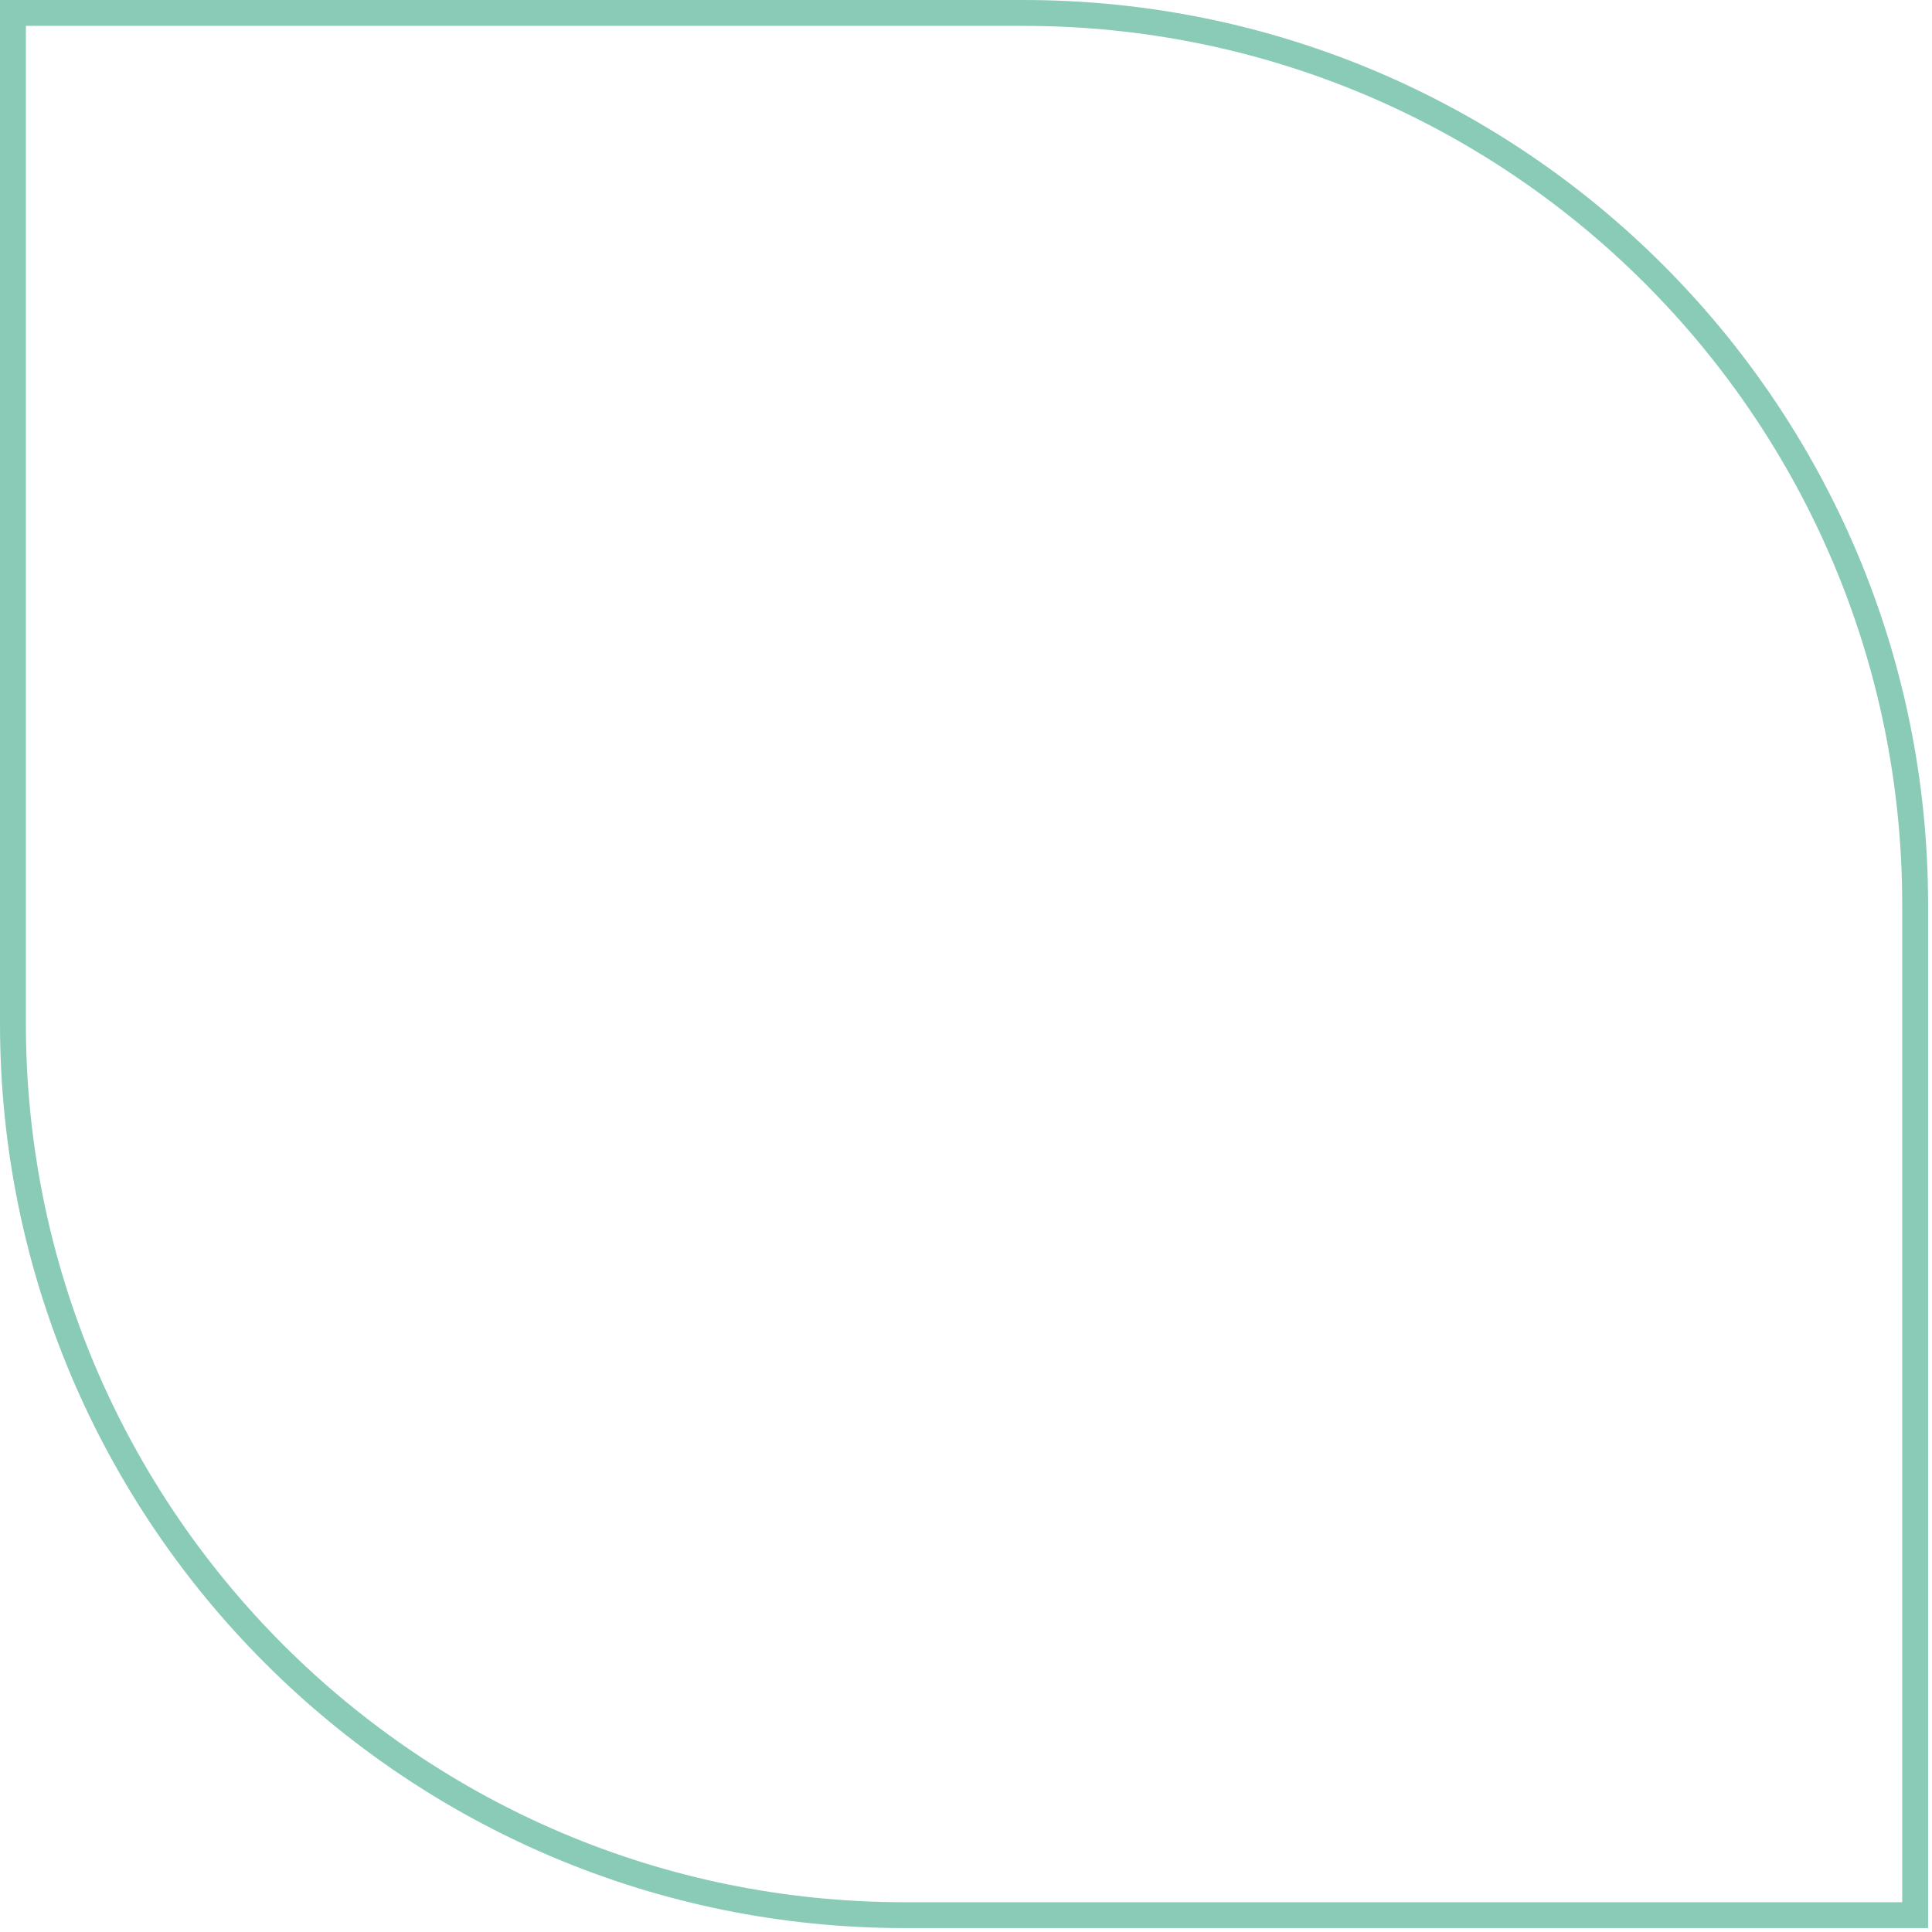 <svg width="224" height="224" viewBox="0 0 224 224" fill="none" xmlns="http://www.w3.org/2000/svg">
<path d="M222.047 222.047L222.047 104.889C222.047 47.789 175.758 1.5 118.658 1.5L1.5 1.5L1.5 118.658C1.5 175.758 47.789 222.047 104.889 222.047L222.047 222.047Z" stroke="#89CBB6" stroke-width="3"/>
</svg>
